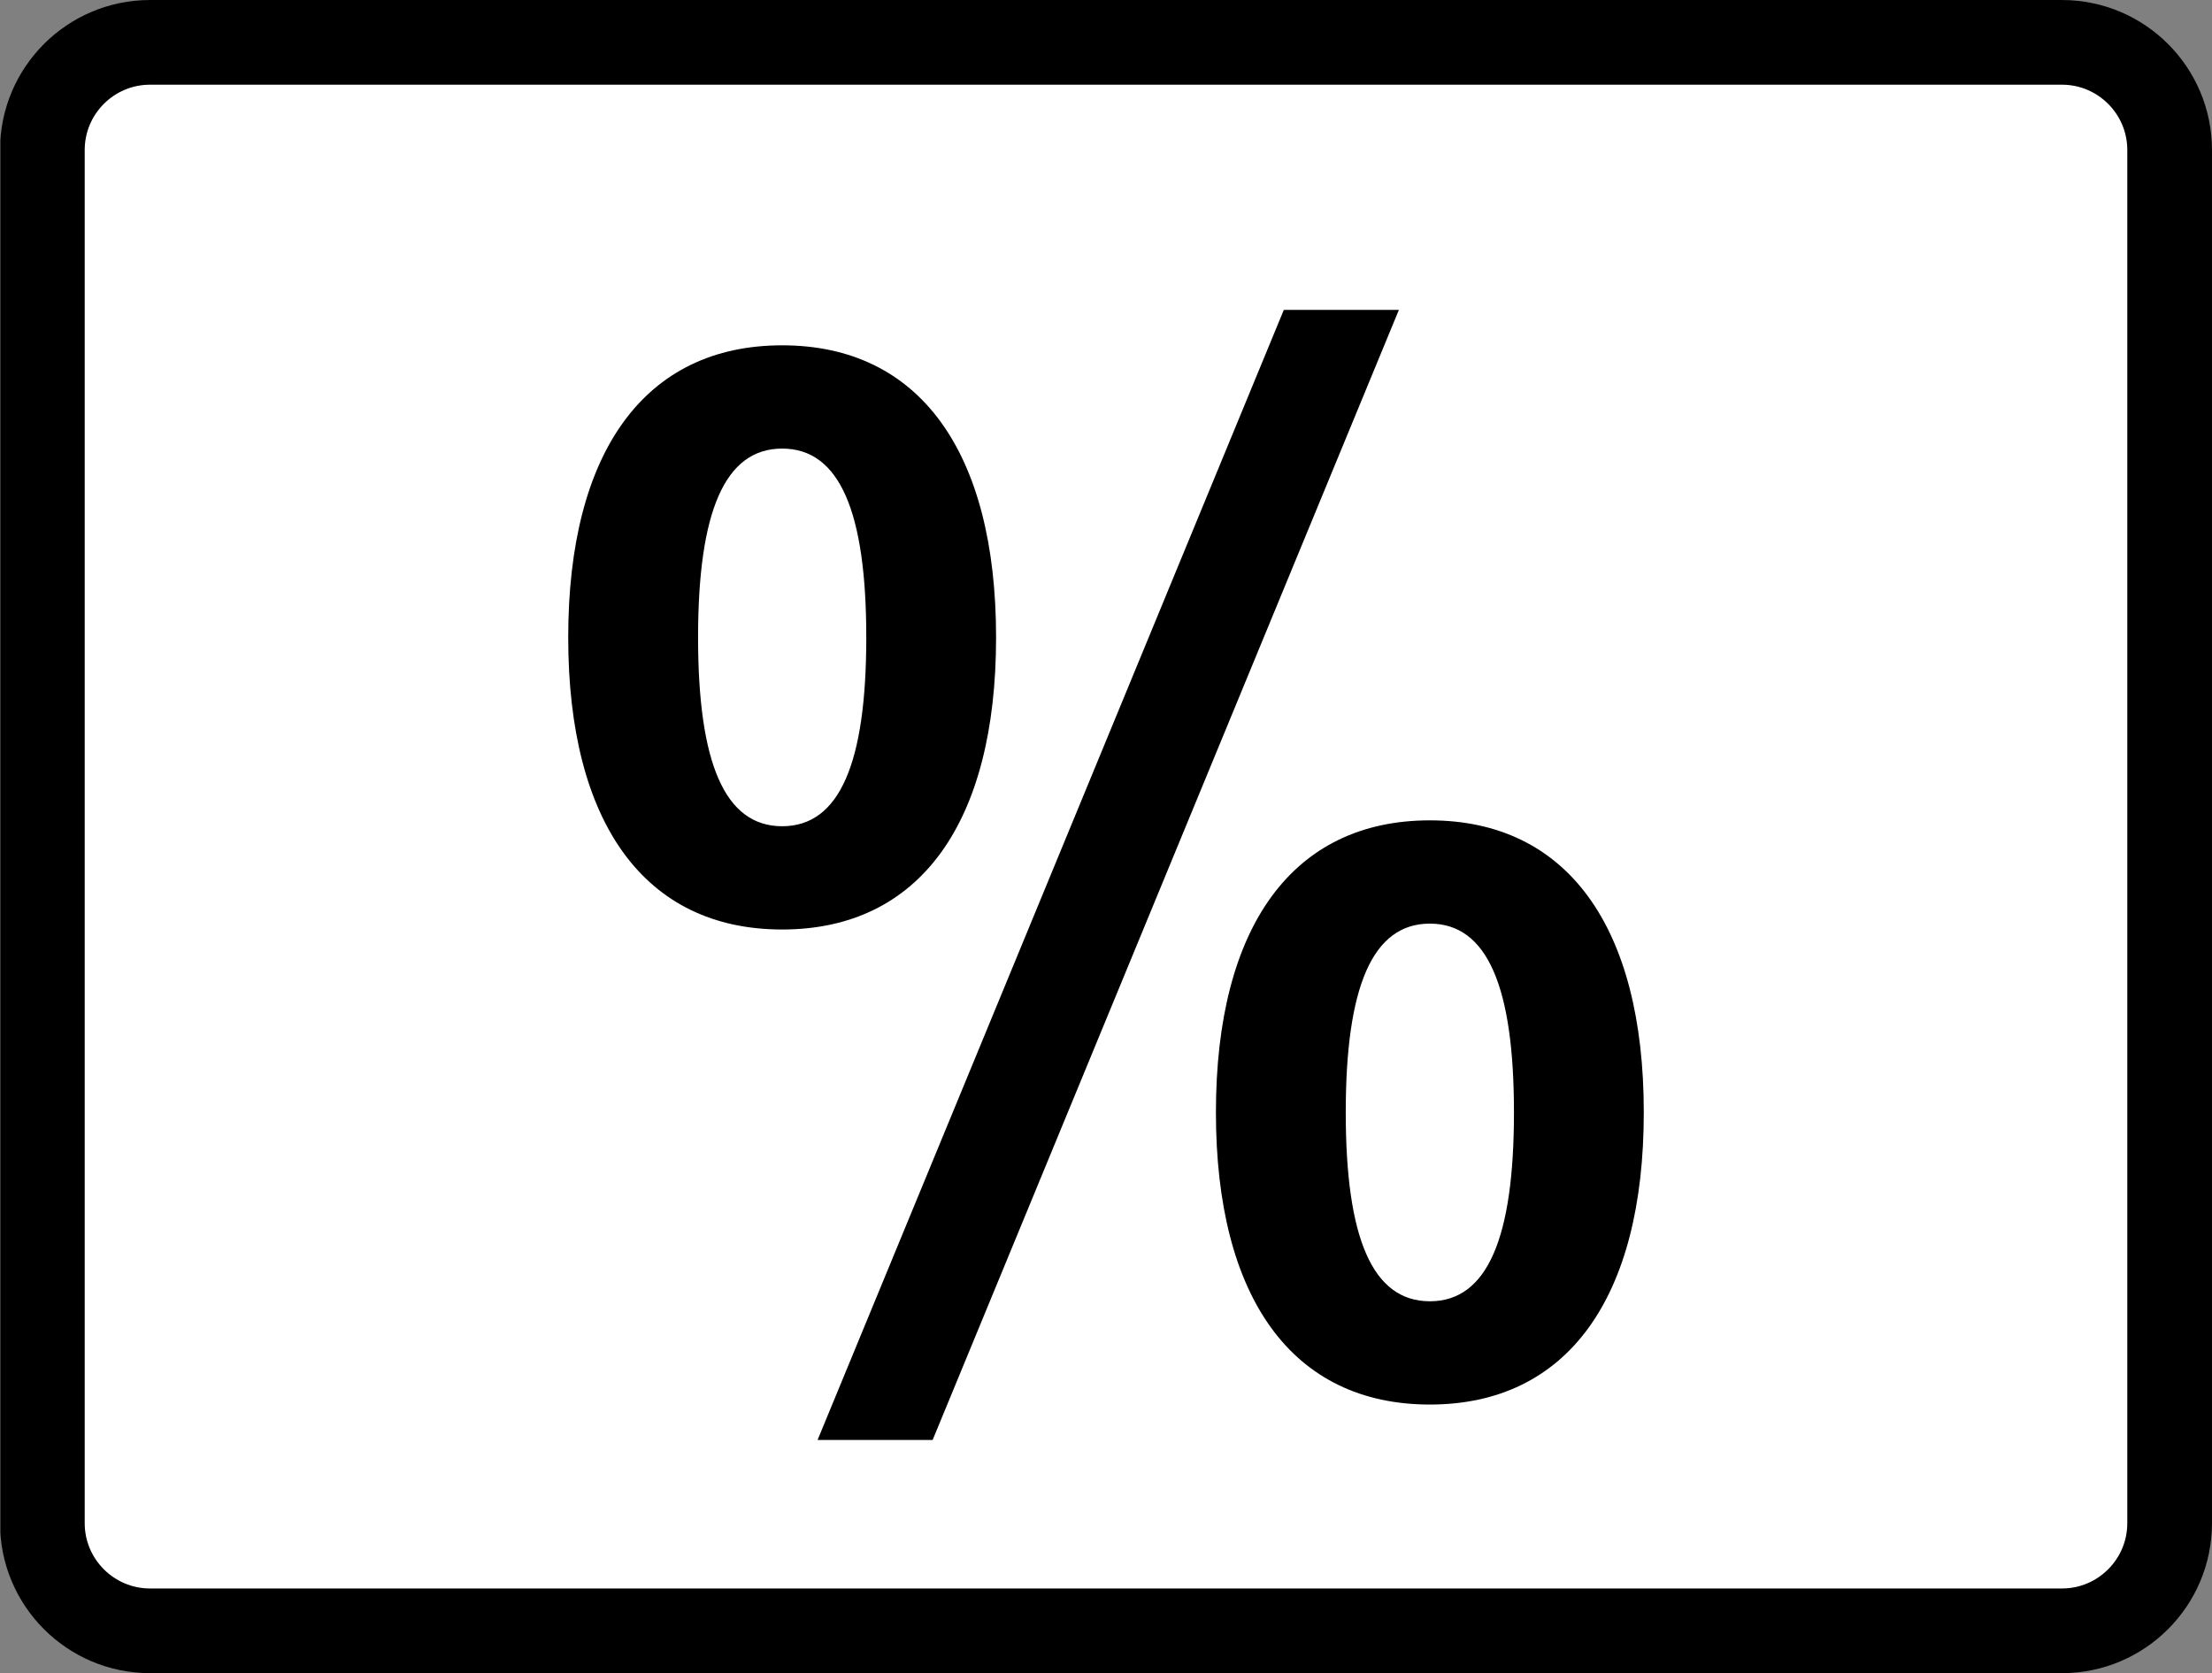 <?xml version="1.0" encoding="UTF-8"?>
<svg id="Ebene_1" data-name="Ebene 1" xmlns="http://www.w3.org/2000/svg" xmlns:xlink="http://www.w3.org/1999/xlink" viewBox="0 0 710.65 537.58">
  <rect x="0" y="0" width="710.65" height="537.58" fill="#808080" stroke="none"/>
  <defs>
    <style>
      .cls-1, .cls-2, .cls-3 {
        stroke-width: 0px;
      }

      .cls-2, .cls-4 {
        fill: none;
      }

      .cls-3 {
        fill: #fff;
      }

      .cls-5 {
        clip-path: url(#clippath);
      }

      .cls-4 {
        stroke: #000;
        stroke-width: 27.21px;
      }
    </style>
    <clipPath id="clippath">
      <rect class="cls-2" x=".12" y="0" width="710.53" height="537.58"/>
    </clipPath>
  </defs>
  <path class="cls-3" d="M48.19,13.61c-19.07,0-34.58,15.51-34.58,34.58v441.21c0,19.07,15.51,34.58,34.58,34.58h614.27c19.07,0,34.58-15.51,34.58-34.58V48.19c0-19.07-15.51-34.58-34.58-34.58H48.19Z"/>
  <g class="cls-5">
    <path class="cls-4" d="M48.19,13.61c-19.07,0-34.58,15.51-34.58,34.58v441.21c0,19.07,15.51,34.58,34.58,34.58h614.27c19.07,0,34.58-15.51,34.58-34.58V48.19c0-19.07-15.51-34.58-34.58-34.58H48.19Z"/>
  </g>
  <path class="cls-1" d="M224.27,204.8c0-40.29,8.53-60.67,27.02-60.67s27.02,20.38,27.02,60.67-8.53,60.67-27.02,60.67-27.02-20.38-27.02-60.67h0ZM182.55,204.8c0,59.72,24.65,93.85,68.73,93.85s68.73-34.13,68.73-93.85-24.65-93.85-68.73-93.85-68.73,34.13-68.73,93.85h0ZM432.35,357.43c0-40.29,8.53-60.67,27.02-60.67s27.02,20.38,27.02,60.67-8.53,60.67-27.02,60.67-27.02-20.38-27.02-60.67h0ZM390.64,357.43c0,59.72,24.65,93.85,68.73,93.85s68.73-34.13,68.73-93.85-24.65-93.85-68.73-93.85-68.73,34.13-68.73,93.85h0ZM262.66,462.66h36.97L449.42,99.57h-36.97l-149.78,363.08h0Z"/>
</svg>